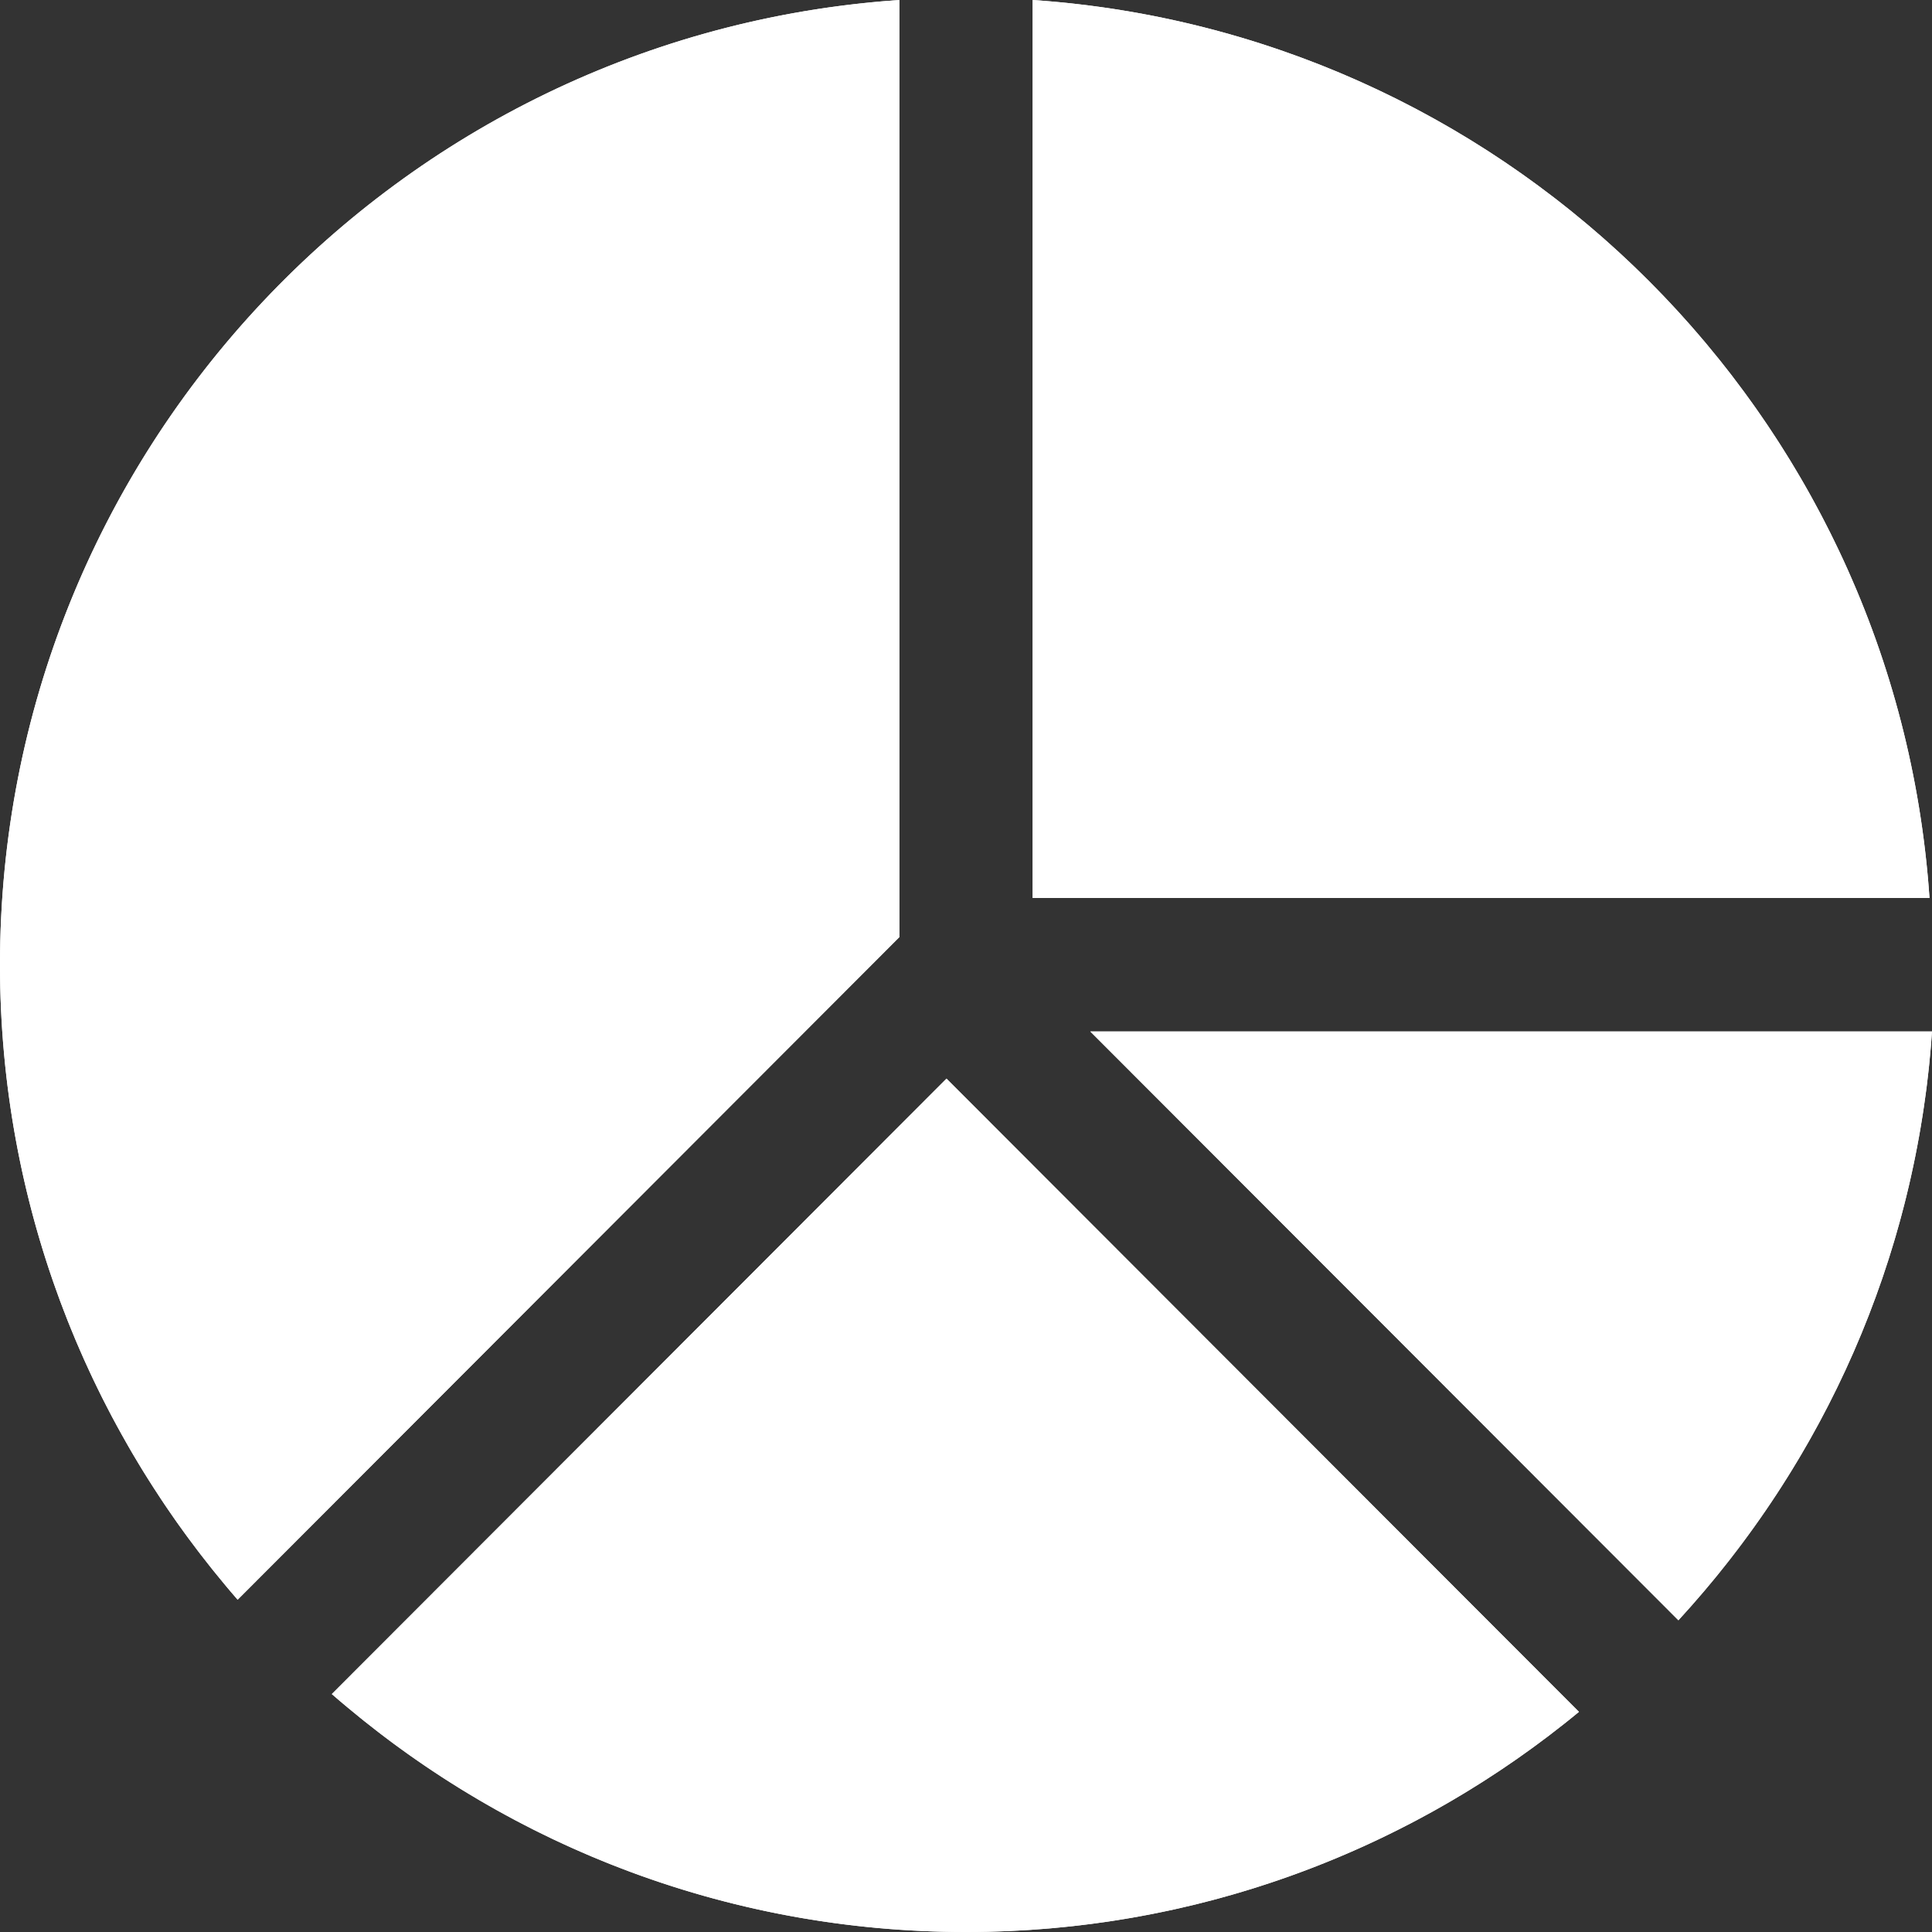 <svg width="20" height="20" viewBox="0 0 20 20" fill="none" xmlns="http://www.w3.org/2000/svg">
<rect x="0" y="0" width="20" height="20" fill="#333333" stroke="none"/>
<path d="M10.69 9.296H19.974C19.634 4.317 15.662 0.34 10.69 0V9.296Z" fill="white"/>
<path fill-rule="evenodd" clip-rule="evenodd" d="M19.974 9.296C19.97 9.239 19.965 9.181 19.961 9.124C19.547 4.283 15.697 0.427 10.862 0.013C10.805 0.008 10.747 0.004 10.69 0V9.296H19.974ZM10.862 9.124H19.788C19.375 4.378 15.601 0.599 10.862 0.187V9.124Z" fill="white"/>
<path d="M17.375 16.773C18.872 15.146 19.84 13.024 20 10.678H11.287L17.375 16.773Z" fill="white"/>
<path fill-rule="evenodd" clip-rule="evenodd" d="M20 10.678H11.287L17.375 16.773C17.413 16.73 17.452 16.688 17.49 16.645C18.886 15.076 19.798 13.067 19.987 10.85C19.992 10.793 19.996 10.735 20 10.678ZM19.814 10.85H11.704L17.368 16.522C18.733 14.985 19.625 13.019 19.814 10.85Z" fill="white"/>
<path d="M9.31 9.701V0C4.11 0.355 0 4.689 0 9.987C0 12.503 0.929 14.801 2.46 16.56L9.31 9.701Z" fill="white"/>
<path fill-rule="evenodd" clip-rule="evenodd" d="M9.31 0C9.253 0.004 9.195 0.008 9.138 0.013C4.019 0.451 0 4.748 0 9.987C0 12.441 0.884 14.687 2.348 16.429C2.385 16.473 2.422 16.517 2.46 16.56L9.31 9.701V0ZM9.138 0.187C4.114 0.624 0.172 4.843 0.172 9.987C0.172 12.393 1.037 14.596 2.47 16.306L9.138 9.629V0.187Z" fill="white"/>
<path d="M9.798 11.166L3.435 17.537C5.192 19.07 7.487 20 10 20C12.41 20 14.619 19.144 16.345 17.721L9.798 11.166Z" fill="white"/>
<path fill-rule="evenodd" clip-rule="evenodd" d="M3.435 17.537C3.479 17.575 3.522 17.612 3.567 17.649C5.306 19.115 7.549 20 10 20C12.348 20 14.505 19.188 16.21 17.831C16.256 17.795 16.301 17.758 16.345 17.721L9.798 11.166L3.435 17.537ZM3.689 17.527C5.397 18.962 7.597 19.827 10 19.827C12.3 19.827 14.414 19.034 16.088 17.708L9.798 11.41L3.689 17.527Z" fill="white"/>
</svg>
